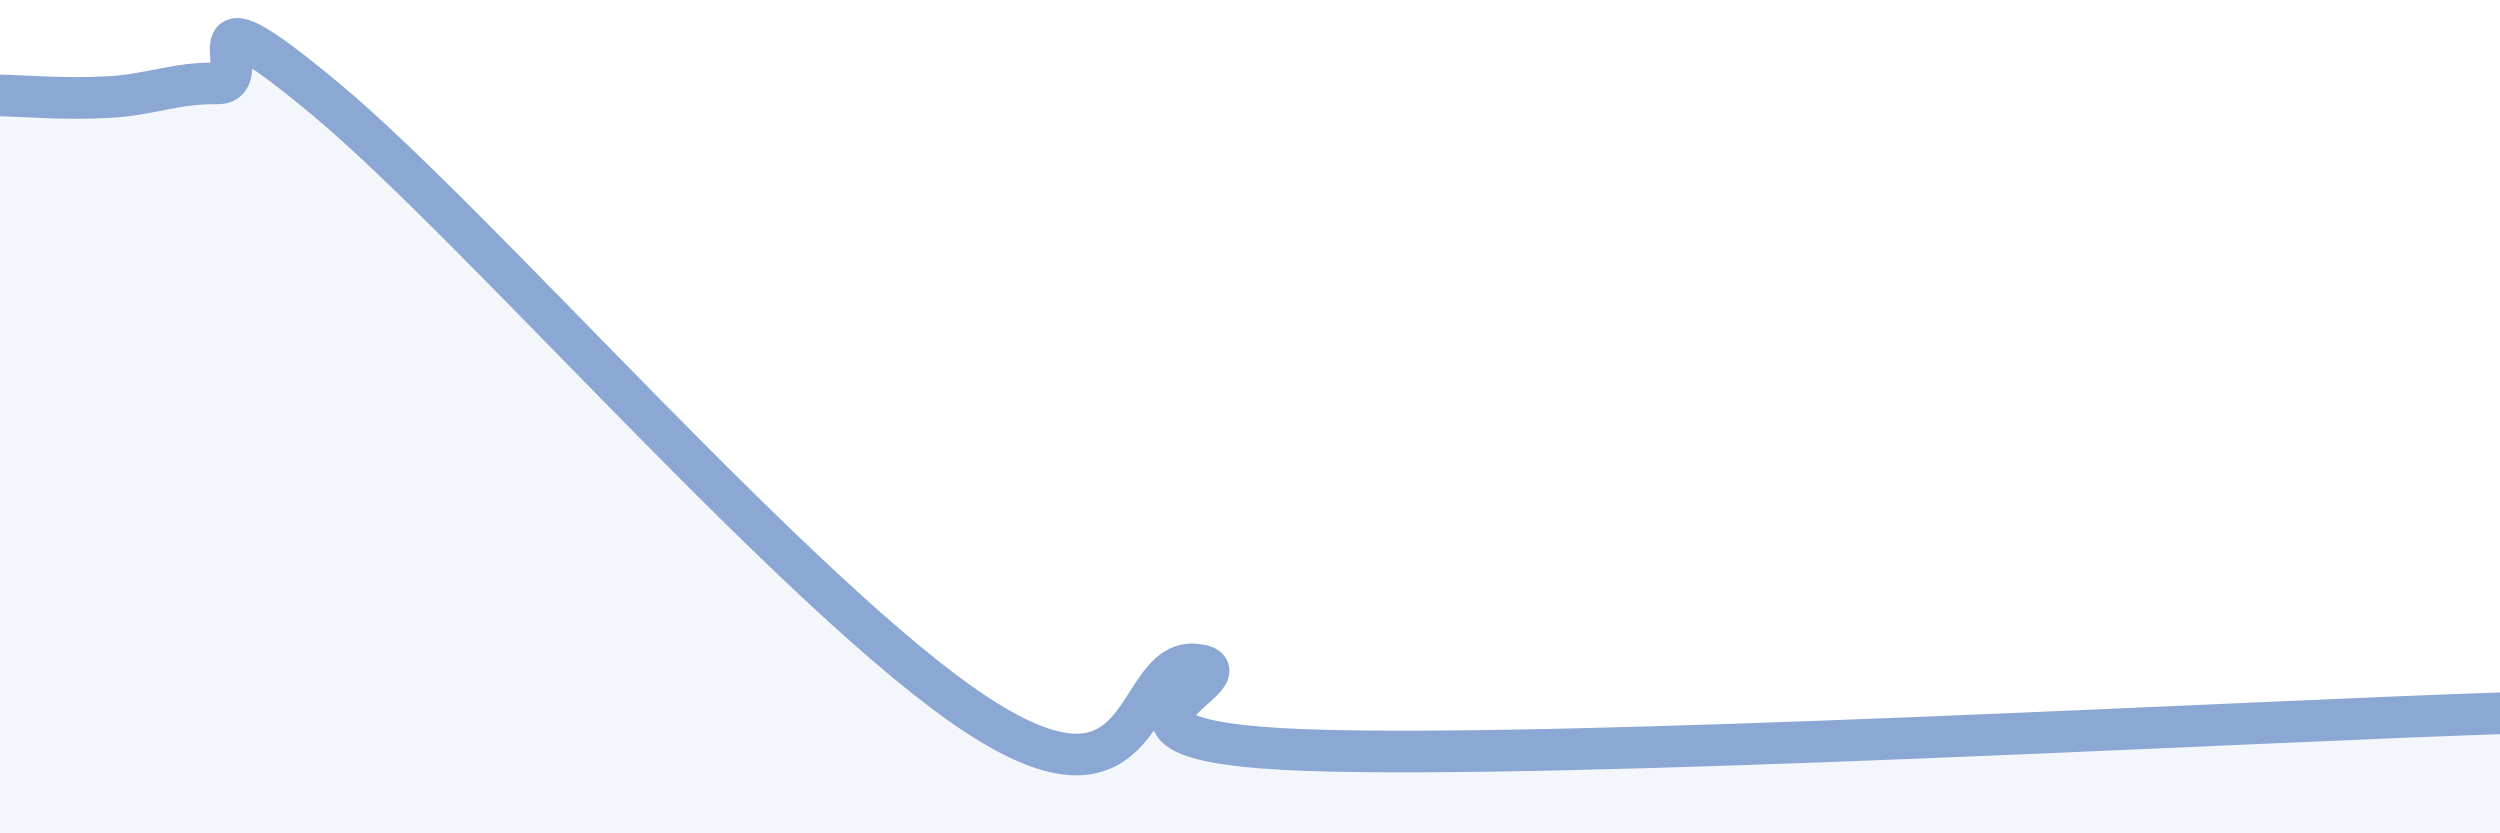 
    <svg width="60" height="20" viewBox="0 0 60 20" xmlns="http://www.w3.org/2000/svg">
      <path
        d="M 0,2.29 C 0.52,2.3 1.57,2.39 2.61,2.33 C 3.65,2.27 4.18,1.99 5.22,2 C 6.26,2.01 4.18,-0.65 7.83,2.39 C 11.48,5.43 19.31,14.47 23.48,17.18 C 27.65,19.89 27.14,15.79 28.7,15.95 C 30.26,16.11 25.04,17.77 31.3,18 C 37.56,18.23 54.26,17.3 60,17.12L60 20L0 20Z"
        fill="#8ba7d3"
        opacity="0.1"
        stroke-linecap="round"
        stroke-linejoin="round"
      />
      <path
        d="M 0,2.29 C 0.52,2.3 1.57,2.39 2.61,2.33 C 3.65,2.27 4.18,1.99 5.22,2 C 6.26,2.01 4.18,-0.65 7.83,2.39 C 11.48,5.43 19.31,14.47 23.48,17.18 C 27.65,19.89 27.14,15.79 28.7,15.95 C 30.26,16.11 25.04,17.77 31.3,18 C 37.56,18.23 54.26,17.3 60,17.12"
        stroke="#8ba7d3"
        stroke-width="1"
        fill="none"
        stroke-linecap="round"
        stroke-linejoin="round"
      />
    </svg>
  
